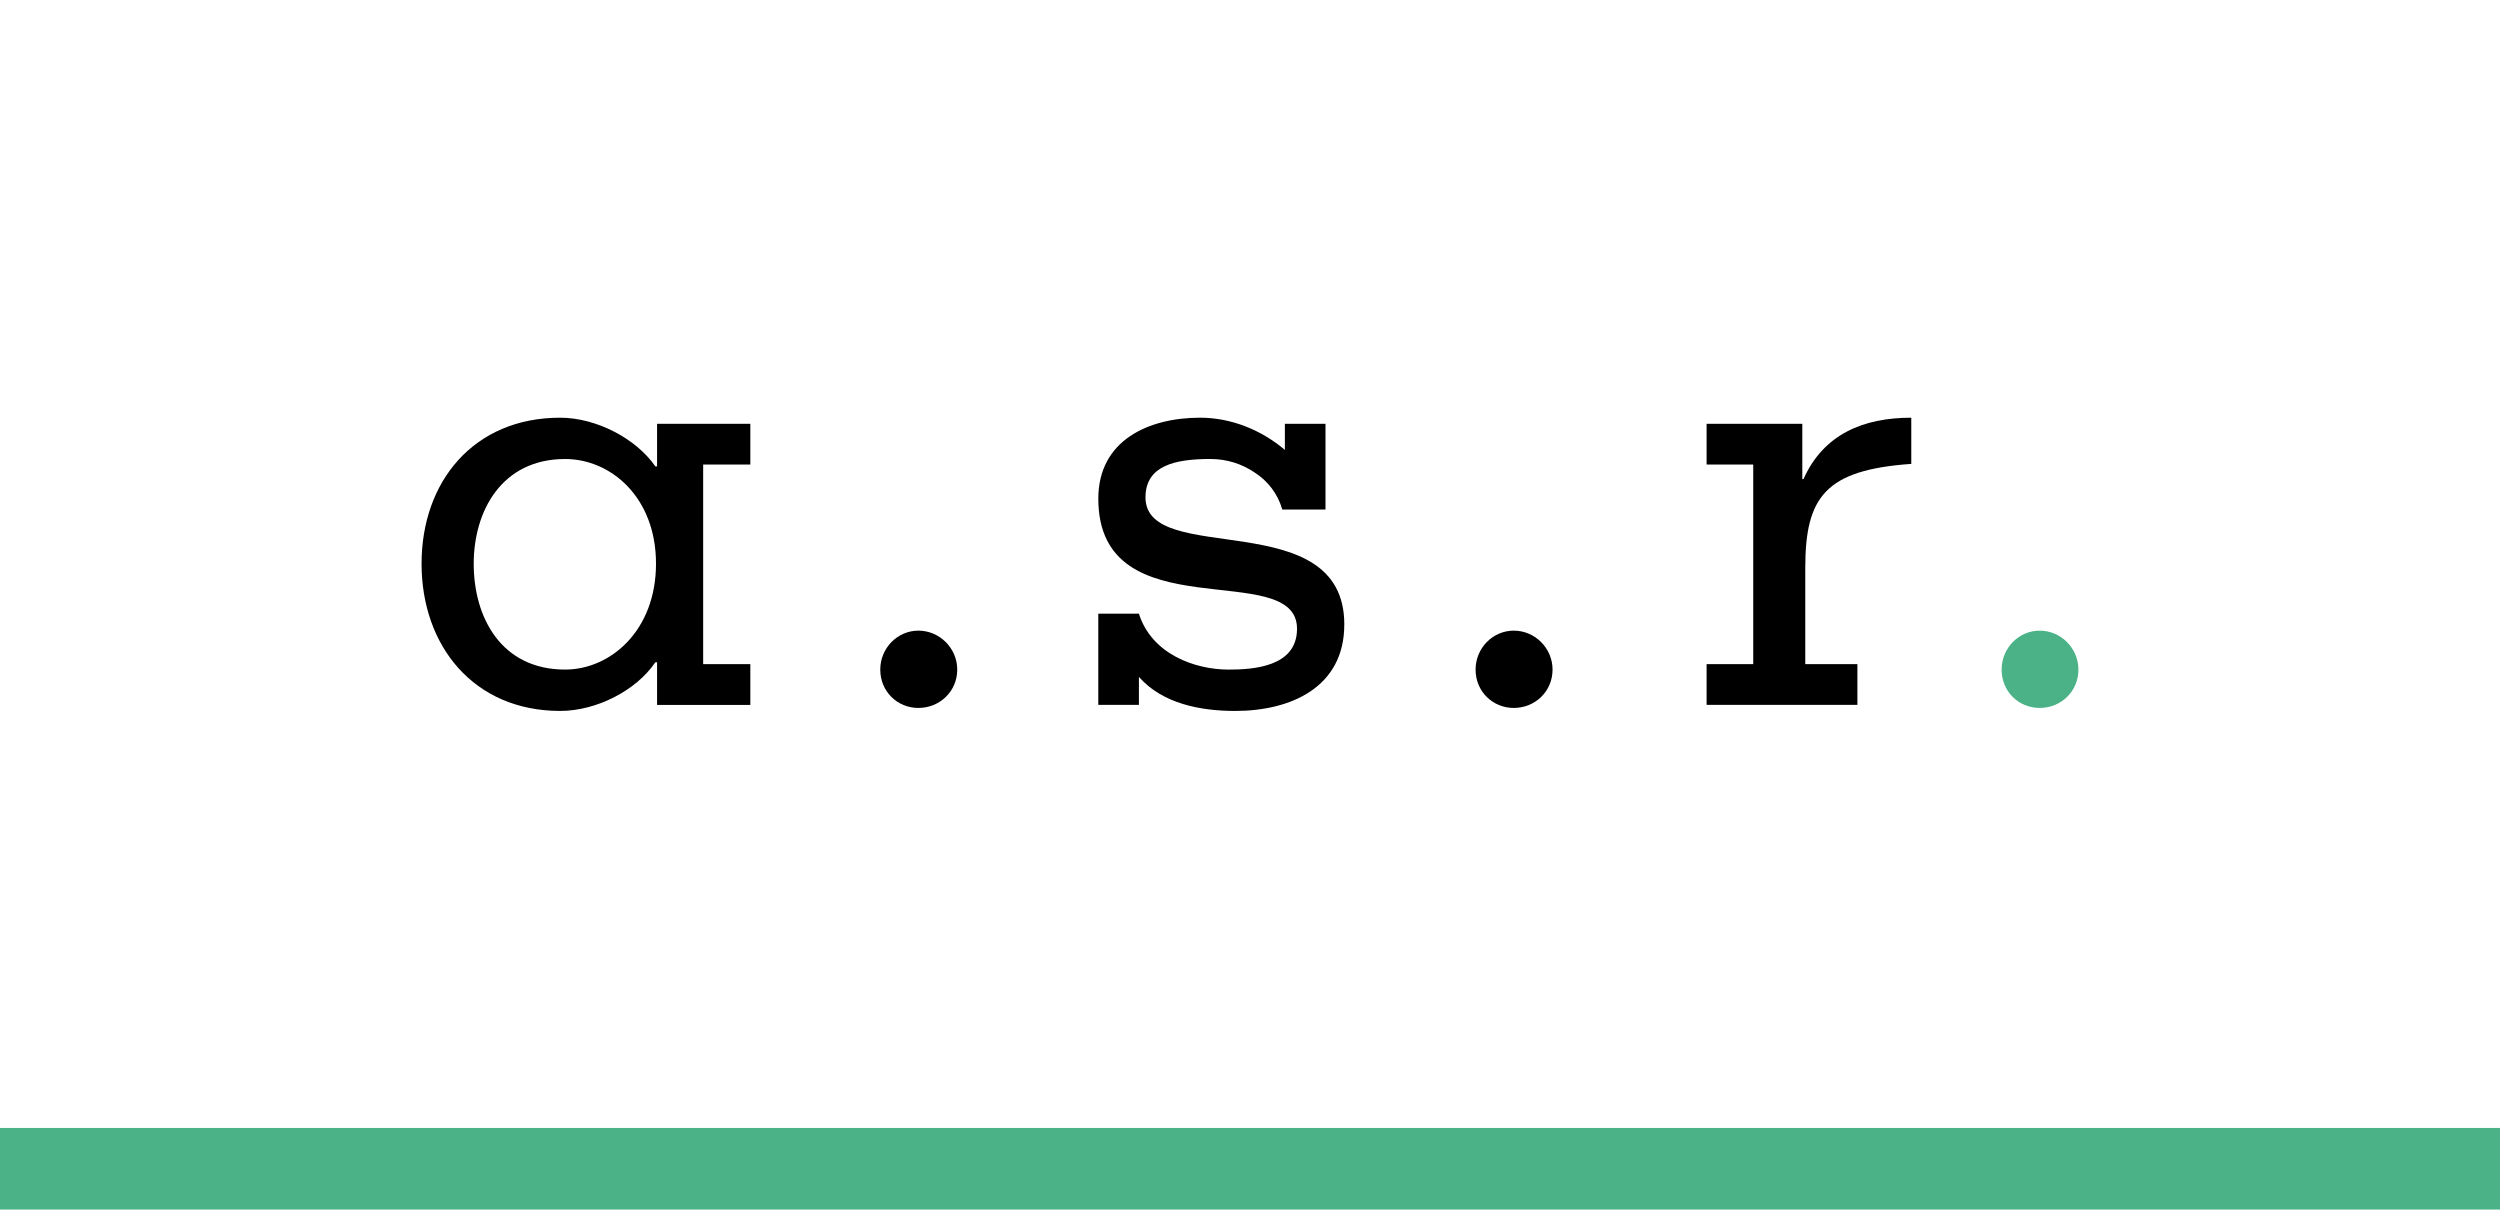 <?xml version="1.0" encoding="UTF-8"?>
<svg id="Laag_1" data-name="Laag 1" xmlns="http://www.w3.org/2000/svg" version="1.1" viewBox="0 0 97.797 47.23" width="196px" height="95px">
  <defs>
    <style>
      .cls-1 {
        fill: #000;
      }

      .cls-1, .cls-2, .cls-3 {
        stroke-width: 0px;
      }

      .cls-2 {
        fill: #4ab286;
      }

      .cls-3 {
        fill: #fff;
      }
    </style>
  </defs>
  <rect class="cls-3" width="97.797" height="47.23"/>
  <g>
    <path class="cls-2" d="M79.791,27.608c.832,0,1.514-.644,1.514-1.501,0-.834-.683-1.523-1.514-1.523-.826,0-1.49.689-1.49,1.523,0,.856.663,1.501,1.49,1.501h0Z"/>
    <path class="cls-1" d="M59.218,24.584c-.828,0-1.495.689-1.495,1.523,0,.856.667,1.501,1.495,1.501.83,0,1.516-.644,1.516-1.501,0-.834-.686-1.523-1.516-1.523h0Z"/>
    <path class="cls-1" d="M74.767,18.061v-1.807c-1.871,0-3.432.642-4.218,2.404h-.045v-2.166h-3.744v1.593h1.824v7.808h-1.824v1.595h5.899v-1.595h-2.039v-3.762c0-2.782.786-3.832,4.147-4.07h0Z"/>
    <path class="cls-1" d="M37.446,26.107c0-.834-.688-1.523-1.521-1.523-.823,0-1.49.689-1.49,1.523,0,.856.667,1.501,1.49,1.501.833,0,1.521-.644,1.521-1.501h0Z"/>
    <path class="cls-1" d="M29.352,18.085v-1.593h-3.648v1.666h-.068c-.757-1.095-2.318-1.904-3.723-1.904-3.382,0-5.422,2.498-5.422,5.712,0,3.215,2.041,5.759,5.422,5.759,1.405,0,2.966-.785,3.723-1.904h.068v1.668h3.648v-1.595h-1.845v-7.808h1.845ZM22.107,26.107c-2.489,0-3.576-2.023-3.576-4.141,0-2.049,1.086-4.096,3.576-4.096,1.774,0,3.555,1.48,3.555,4.096,0,2.618-1.781,4.141-3.555,4.141Z"/>
    <path class="cls-1" d="M52.588,24.345c0-4.737-7.778-2.214-7.778-4.975,0-1.234,1.142-1.501,2.533-1.501.646,0,1.239.191,1.732.526.523.332.906.832,1.088,1.452h1.689v-3.355h-1.589v1.022c-.923-.783-2.107-1.26-3.317-1.26-2.01,0-3.981.881-3.981,3.167,0,5.259,7.773,2.286,7.773,5.092,0,1.499-1.734,1.595-2.68,1.595-1.304,0-3.004-.597-3.505-2.188h-1.589v3.569h1.589v-1.095c.923,1.05,2.415,1.332,3.764,1.332,2.179,0,4.27-.926,4.27-3.379h0Z"/>
  </g>
  <rect class="cls-2" y="44.038" width="97.797" height="3.192"/>
</svg>